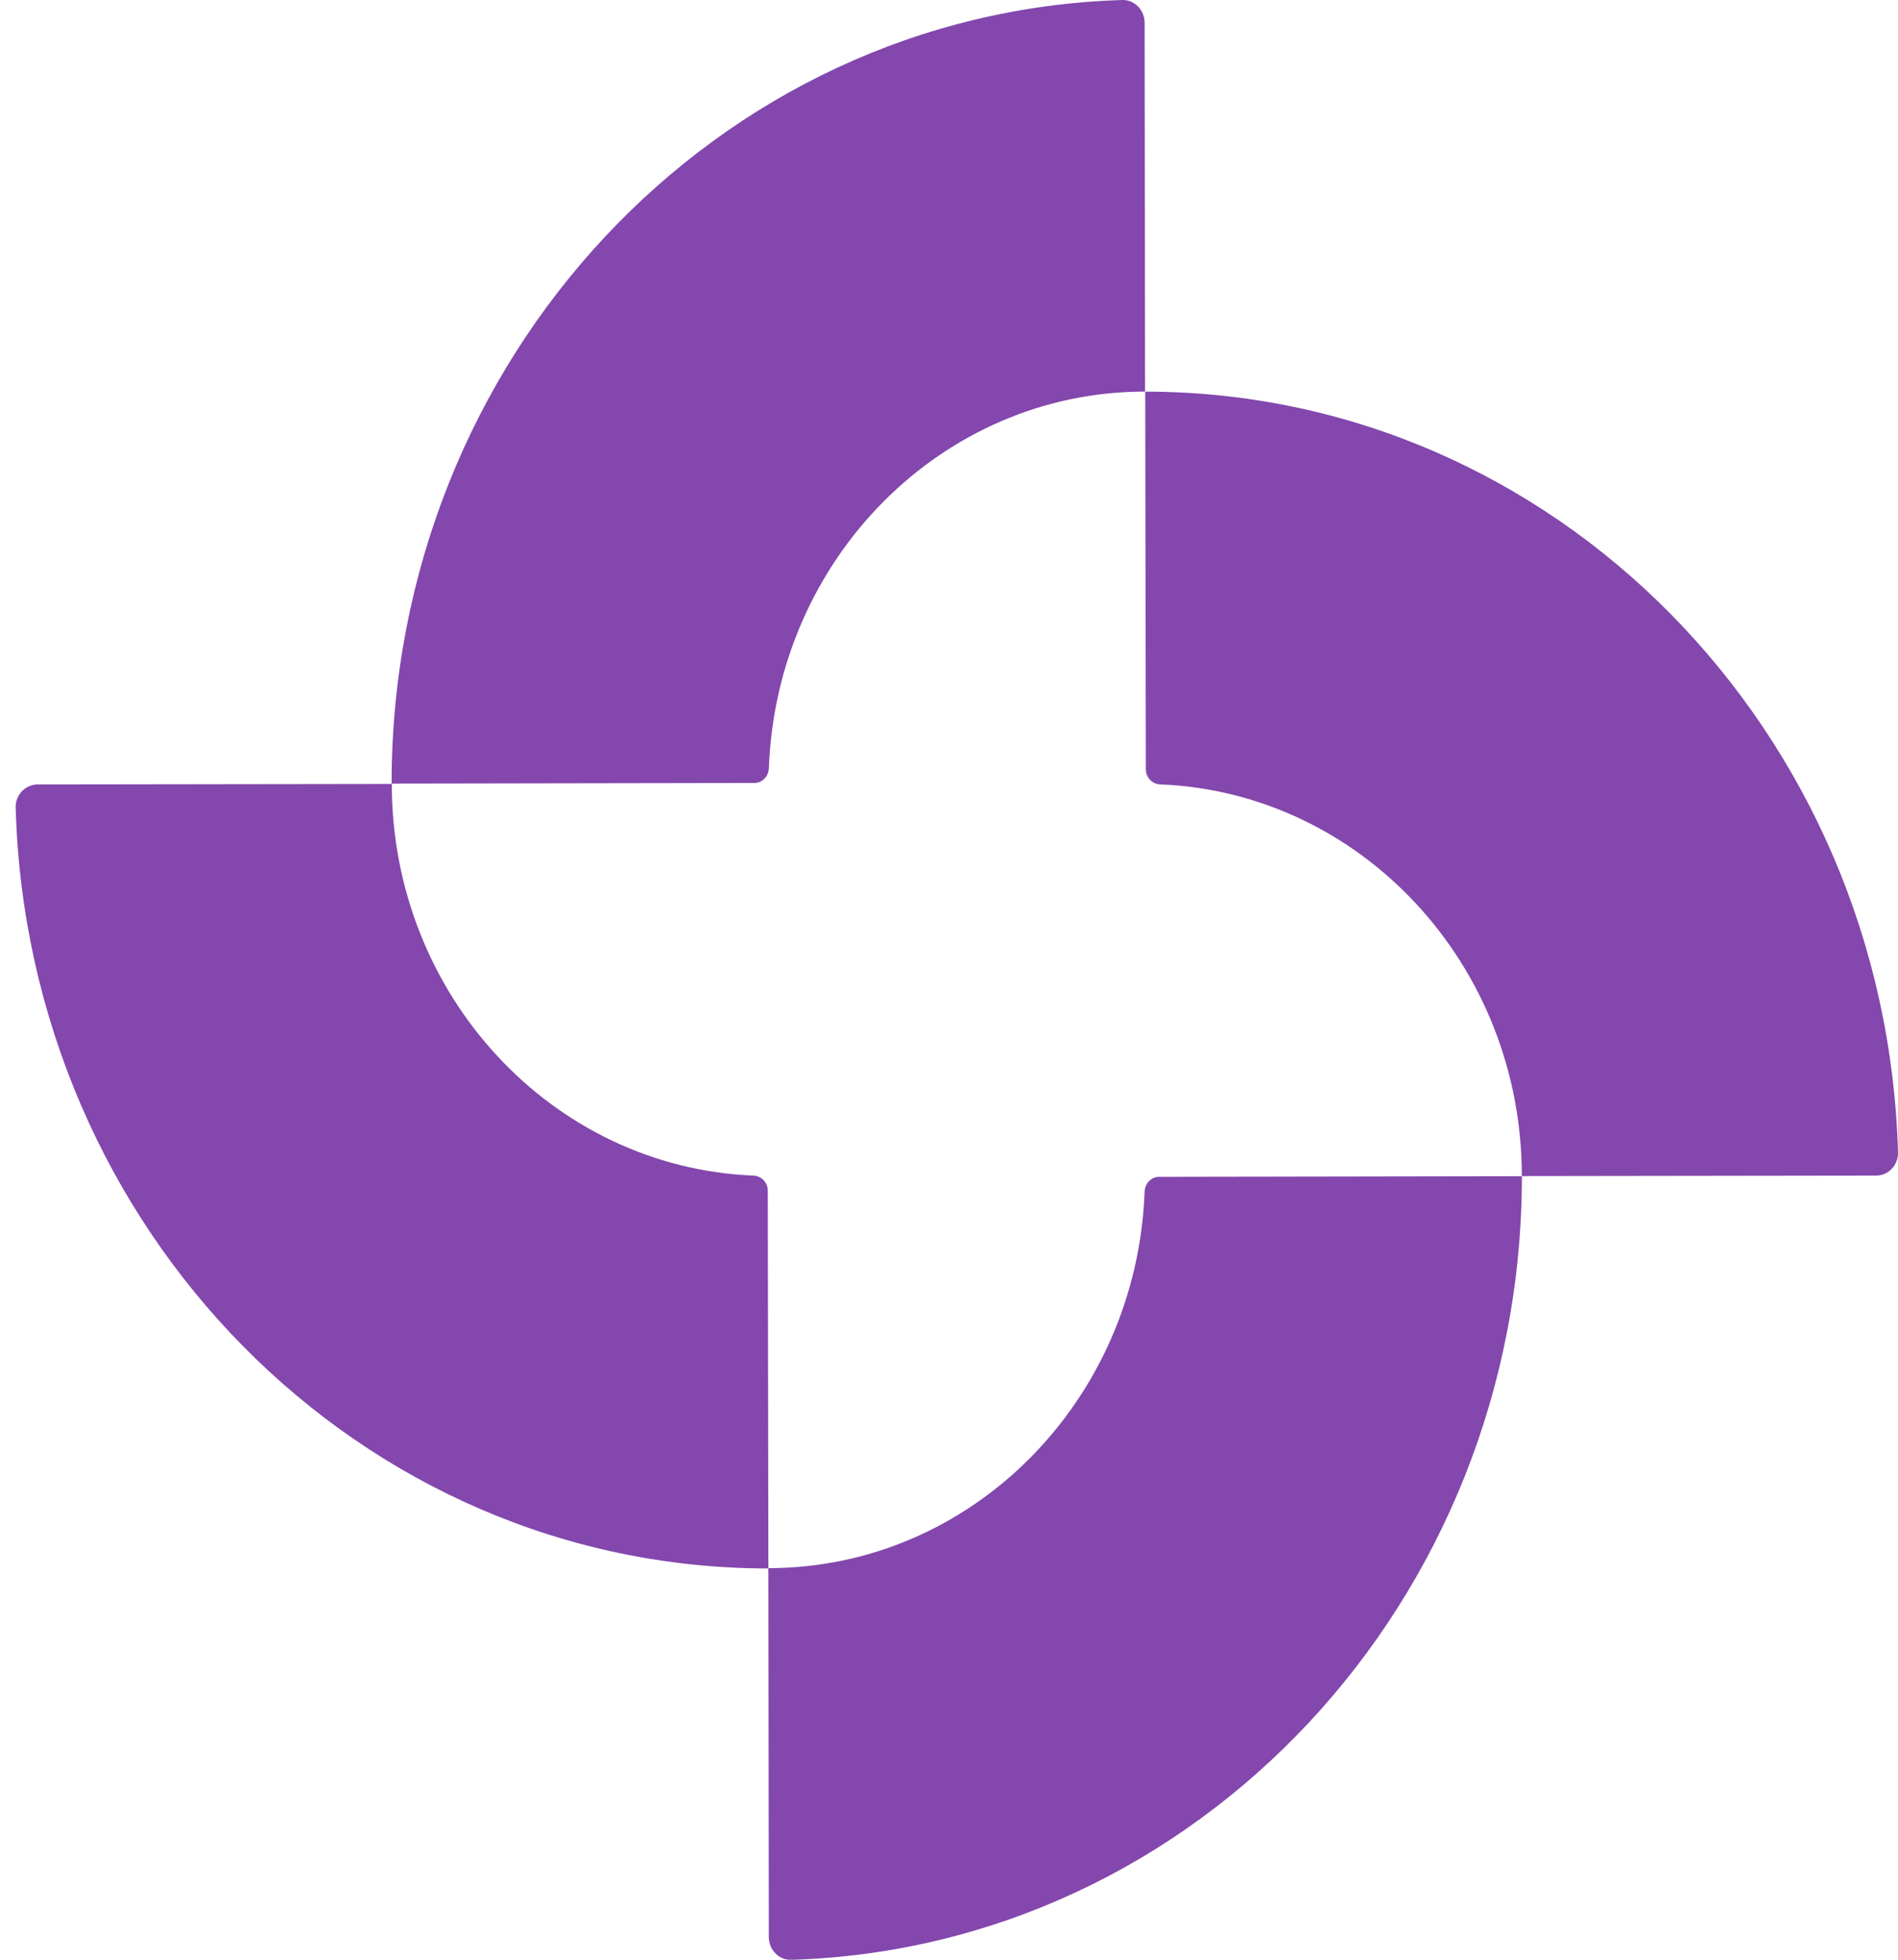 <svg width="31" height="32" fill="none" xmlns="http://www.w3.org/2000/svg"><path fill-rule="evenodd" clip-rule="evenodd" d="M6.399 12.8c0 3.45 2.623 6.263 5.907 6.396.13.005.234.112.234.247l.01 6.163c3.315 0 6.017-2.73 6.145-6.147.005-.135.108-.243.238-.243l5.924-.01c0 6.943-5.311 12.596-11.936 12.796-.199.006-.364-.165-.364-.372l-.007-6.019c-6.671 0-12.101-5.527-12.294-12.423-.006-.207.158-.378.358-.379l5.786-.008zM18.706 6.395c6.671 0 12.101 5.528 12.294 12.423.006.207-.158.378-.358.378l-5.786.008c0-3.45-2.623-6.263-5.907-6.396-.13-.005-.234-.112-.234-.247l-.01-6.166zM18.331 0c.199-.006.364.165.364.372l.007 6.022c-3.315 0-6.017 2.73-6.144 6.148-.005.135-.108.243-.238.243l-5.924.01C6.395 5.852 11.707.2 18.331 0z" fill="#8347AD"/></svg>